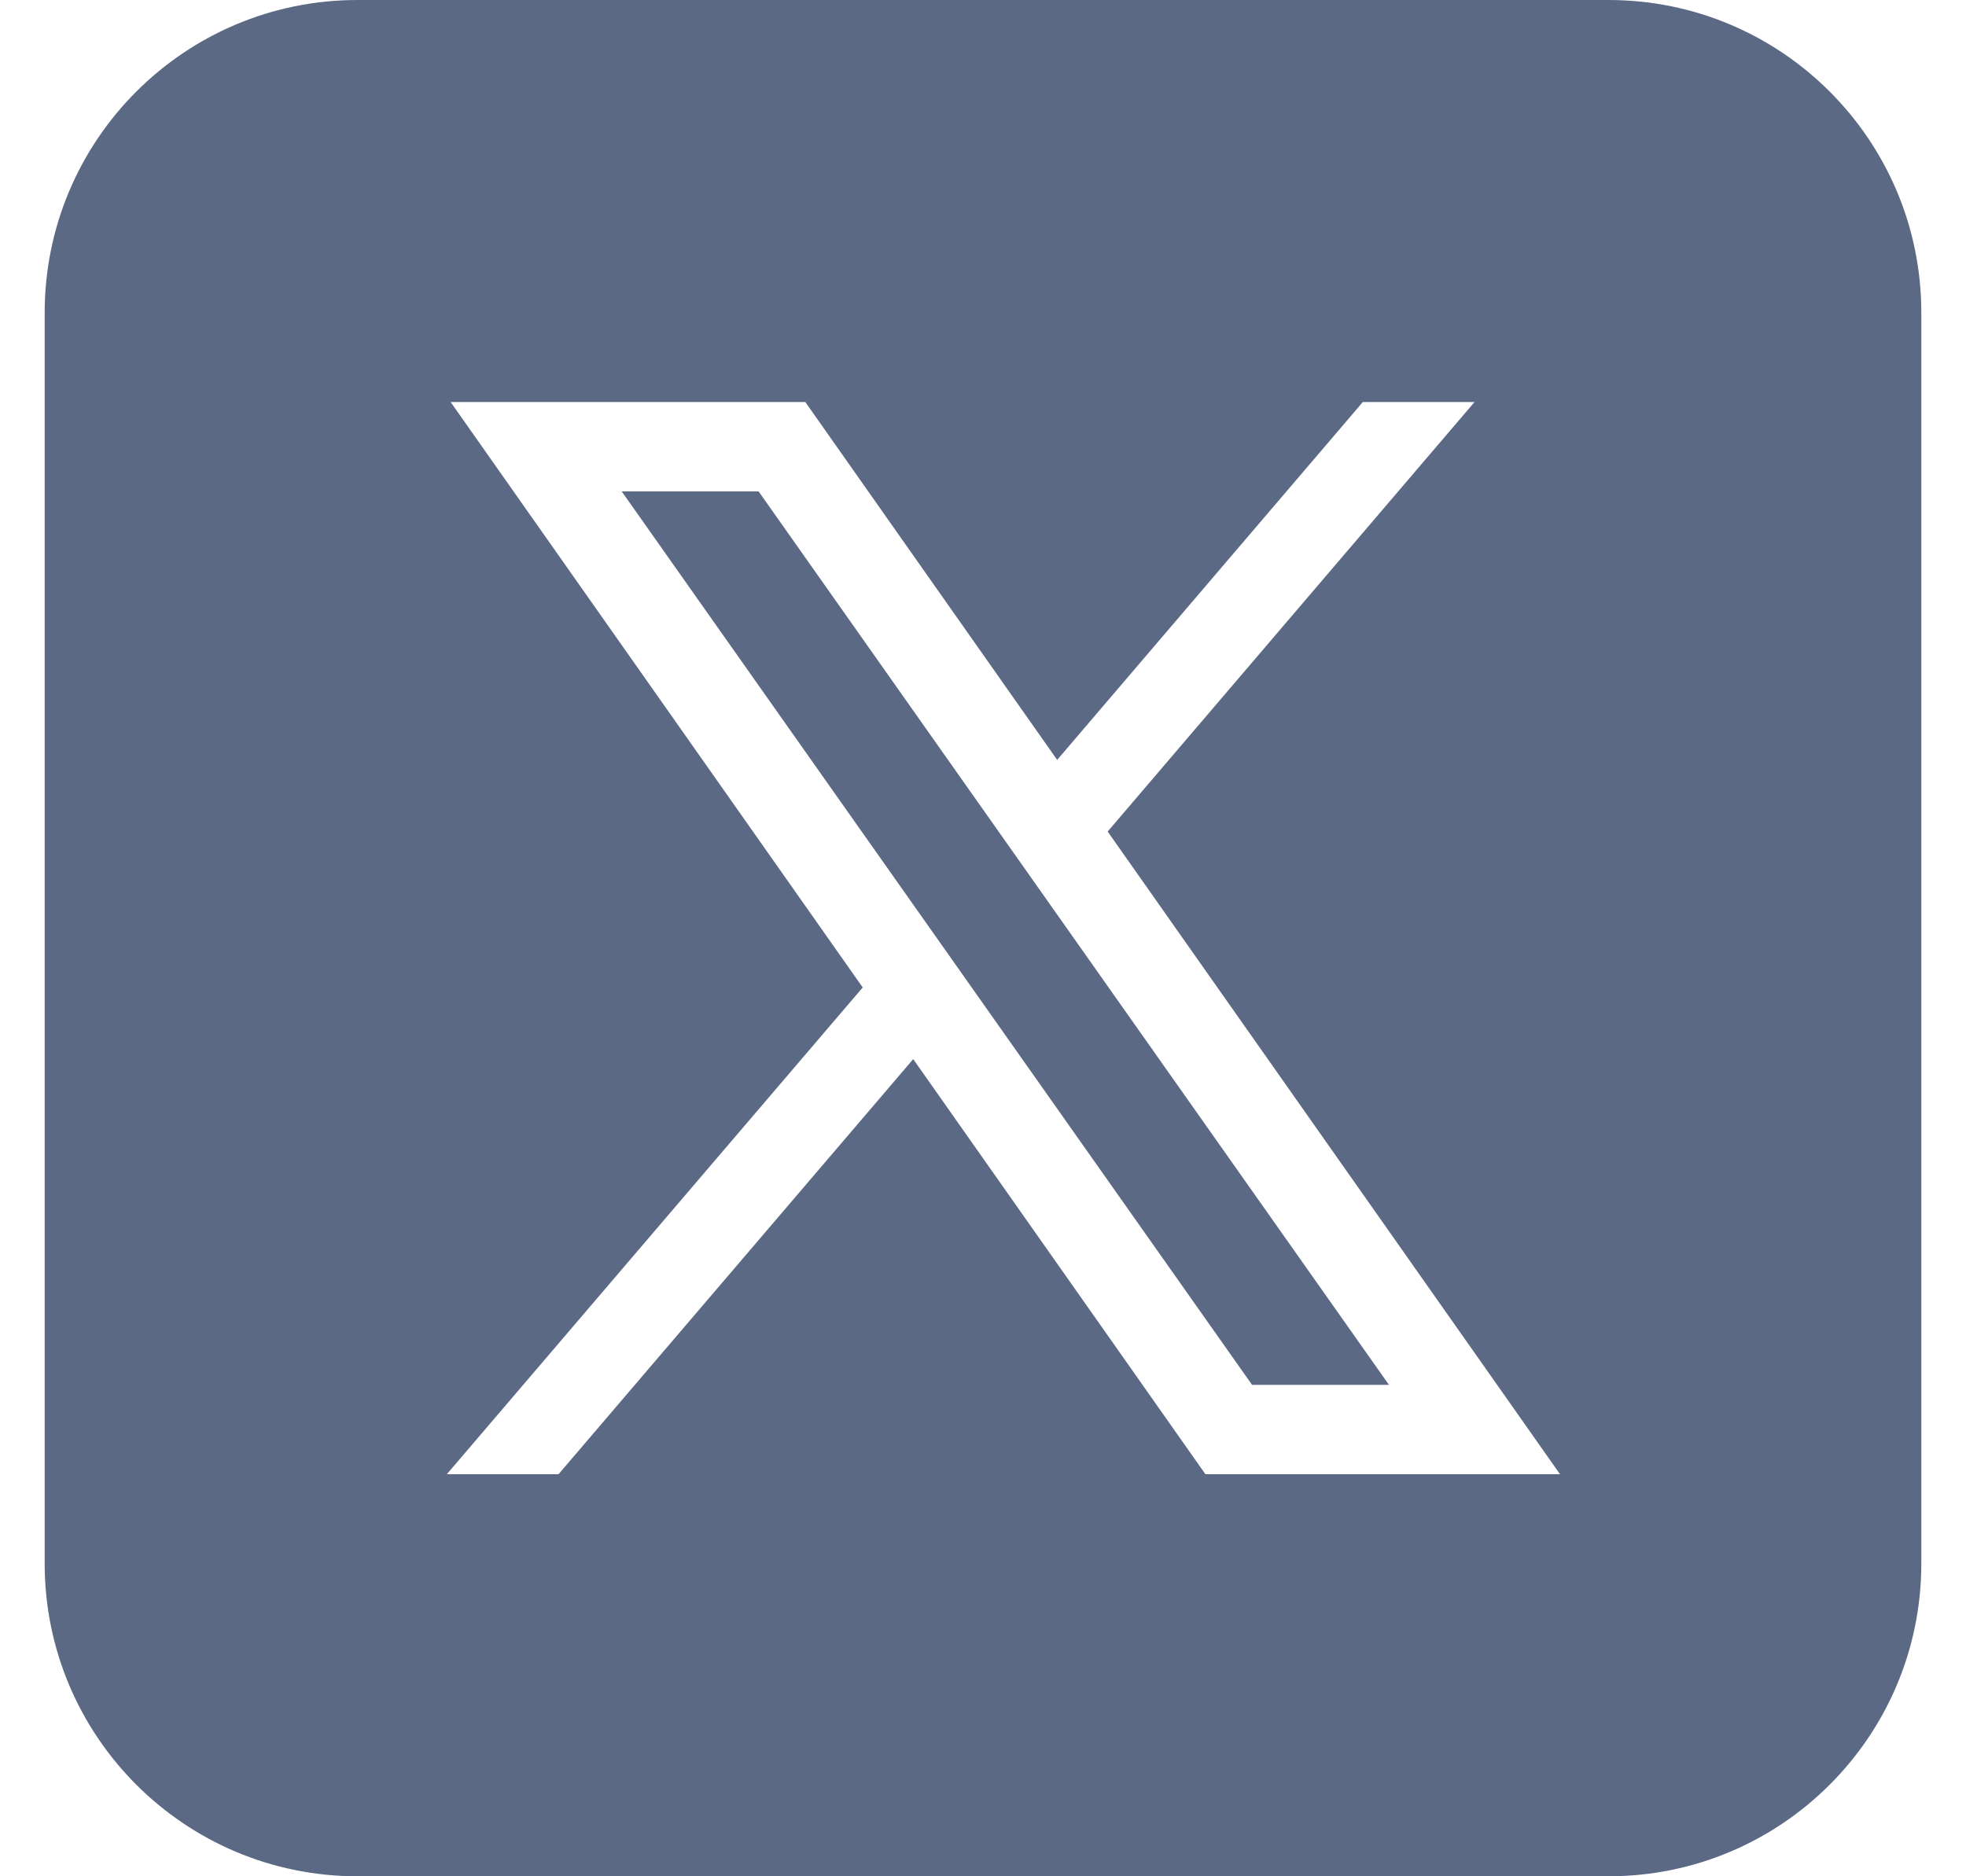 <svg width="22" height="21" viewBox="0 0 22 21" fill="none" xmlns="http://www.w3.org/2000/svg">
<path d="M4 0C2.067 0 0.5 1.567 0.5 3.5V17.5C0.5 19.433 2.067 21 4 21H18C19.933 21 21.5 19.433 21.5 17.5V3.5C21.5 1.567 19.933 0 18 0H4ZM5.043 4.5H9.012L11.83 8.505L15.25 4.5H16.5L12.395 9.307L17.457 16.5H13.489L10.219 11.854L6.25 16.5H5L9.654 11.052L5.043 4.5ZM6.957 5.5L14.011 15.5H15.543L8.489 5.5H6.957Z" fill="#5B6985"/>
</svg>
